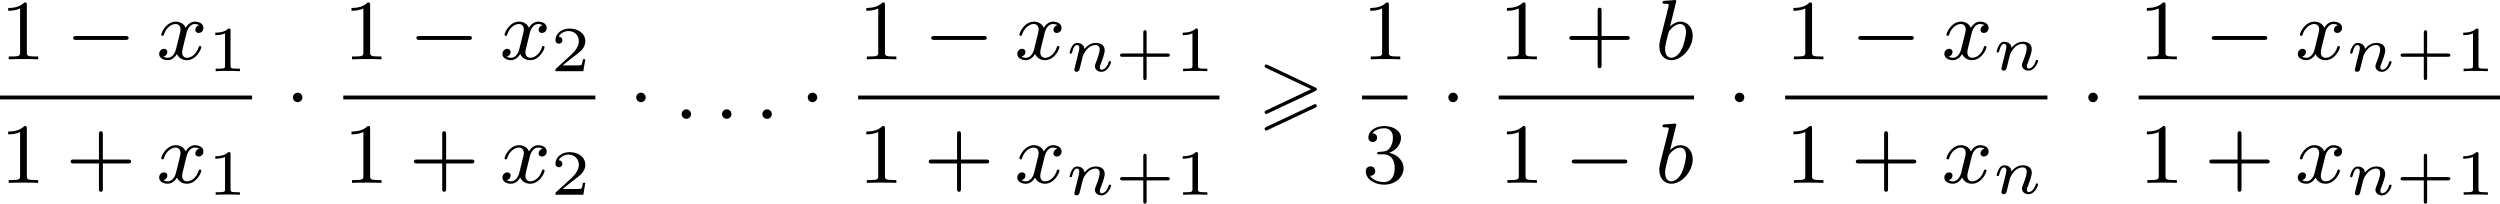 <?xml version='1.0' encoding='UTF-8'?>
<!-- This file was generated by dvisvgm 2.13.3 -->
<svg version='1.1' xmlns='http://www.w3.org/2000/svg' xmlns:xlink='http://www.w3.org/1999/xlink' width='466.217pt' height='37.979pt' viewBox='277.128 968.278 466.217 37.979'>
<defs>
<path id='g0-62' d='M5.372-2.582C5.499-2.638 5.531-2.694 5.531-2.758C5.531-2.861 5.475-2.885 5.372-2.933L.98-5.013C.869-5.069 .837-5.069 .821-5.069C.733-5.069 .662-4.997 .662-4.91C.662-4.806 .725-4.782 .821-4.734L4.997-2.766L.813-.789C.693-.733 .662-.685 .662-.614C.662-.526 .733-.454 .821-.454C.845-.454 .861-.454 .964-.51L5.372-2.582ZM5.372-1.036C5.499-1.092 5.531-1.148 5.531-1.211C5.531-1.371 5.38-1.371 5.324-1.371L.813 .757C.733 .797 .662 .845 .662 .933S.733 1.092 .821 1.092C.845 1.092 .861 1.092 .964 1.036L5.372-1.036Z'/>
<path id='g5-43' d='M2.947-1.339H4.878C4.961-1.339 5.111-1.339 5.111-1.494S4.961-1.65 4.878-1.65H2.947V-3.587C2.947-3.67 2.947-3.82 2.792-3.82S2.636-3.67 2.636-3.587V-1.65H.705C.622-1.65 .472-1.65 .472-1.494S.622-1.339 .705-1.339H2.636V.598C2.636 .681 2.636 .831 2.792 .831S2.947 .681 2.947 .598V-1.339Z'/>
<path id='g5-49' d='M2.146-3.796C2.146-3.975 2.122-3.975 1.943-3.975C1.548-3.593 .938-3.593 .723-3.593V-3.359C.879-3.359 1.273-3.359 1.632-3.527V-.508C1.632-.311 1.632-.233 1.016-.233H.759V0C1.088-.024 1.554-.024 1.889-.024S2.69-.024 3.019 0V-.233H2.762C2.146-.233 2.146-.311 2.146-.508V-3.796Z'/>
<path id='g5-50' d='M3.216-1.118H2.995C2.983-1.034 2.923-.64 2.833-.574C2.792-.538 2.307-.538 2.224-.538H1.106L1.871-1.16C2.074-1.321 2.606-1.704 2.792-1.883C2.971-2.062 3.216-2.367 3.216-2.792C3.216-3.539 2.54-3.975 1.739-3.975C.968-3.975 .43-3.467 .43-2.905C.43-2.6 .687-2.564 .753-2.564C.903-2.564 1.076-2.672 1.076-2.887C1.076-3.019 .998-3.21 .735-3.21C.873-3.515 1.237-3.742 1.65-3.742C2.277-3.742 2.612-3.276 2.612-2.792C2.612-2.367 2.331-1.931 1.913-1.548L.496-.251C.436-.191 .43-.185 .43 0H3.031L3.216-1.118Z'/>
<path id='g3-110' d='M1.751-2.068C1.722-2.523 1.303-2.636 1.076-2.636S.693-2.499 .586-2.307C.436-2.062 .365-1.745 .365-1.722C.365-1.656 .418-1.632 .472-1.632C.568-1.632 .574-1.674 .604-1.769C.723-2.248 .867-2.439 1.058-2.439C1.273-2.439 1.273-2.194 1.273-2.134C1.273-2.038 1.213-1.799 1.172-1.632C1.13-1.47 1.07-1.225 1.04-1.094C.998-.944 .962-.789 .921-.64C.879-.472 .807-.173 .807-.137C.807-.006 .909 .06 1.016 .06S1.225-.012 1.273-.102C1.285-.137 1.339-.347 1.369-.466L1.5-1.004C1.542-1.16 1.566-1.267 1.602-1.405C1.656-1.608 1.865-1.925 2.086-2.146C2.206-2.26 2.463-2.439 2.786-2.439C3.168-2.439 3.168-2.134 3.168-2.02C3.168-1.668 2.911-1.028 2.803-.759C2.768-.658 2.726-.562 2.726-.46C2.726-.155 3.001 .06 3.33 .06C3.933 .06 4.232-.729 4.232-.861C4.232-.873 4.226-.944 4.119-.944C4.035-.944 4.029-.915 3.993-.801C3.897-.484 3.652-.137 3.347-.137C3.234-.137 3.186-.227 3.186-.353C3.186-.472 3.228-.574 3.282-.699C3.371-.933 3.64-1.608 3.64-1.943C3.64-2.433 3.27-2.636 2.815-2.636C2.517-2.636 2.134-2.54 1.751-2.068Z'/>
<path id='g4-58' d='M1.618-.438C1.618-.709 1.395-.885 1.18-.885C.925-.885 .733-.677 .733-.446C.733-.175 .956 0 1.172 0C1.427 0 1.618-.207 1.618-.438Z'/>
<path id='g4-98' d='M1.945-5.292C1.953-5.308 1.977-5.412 1.977-5.42C1.977-5.46 1.945-5.531 1.849-5.531C1.817-5.531 1.57-5.507 1.387-5.491L.94-5.46C.765-5.444 .685-5.436 .685-5.292C.685-5.181 .797-5.181 .893-5.181C1.275-5.181 1.275-5.133 1.275-5.061C1.275-5.013 1.196-4.694 1.148-4.511L.454-1.737C.391-1.467 .391-1.347 .391-1.211C.391-.391 .893 .08 1.506 .08C2.487 .08 3.507-1.052 3.507-2.208C3.507-2.997 2.997-3.515 2.359-3.515C1.913-3.515 1.57-3.228 1.395-3.076L1.945-5.292ZM1.506-.143C1.219-.143 .933-.367 .933-.948C.933-1.164 .964-1.363 1.06-1.745C1.116-1.977 1.172-2.2 1.235-2.431C1.275-2.574 1.275-2.59 1.371-2.71C1.642-3.045 2-3.292 2.335-3.292C2.734-3.292 2.885-2.901 2.885-2.542C2.885-2.248 2.71-1.395 2.471-.925C2.264-.494 1.881-.143 1.506-.143Z'/>
<path id='g4-120' d='M3.993-3.18C3.642-3.092 3.626-2.782 3.626-2.75C3.626-2.574 3.762-2.455 3.937-2.455S4.384-2.59 4.384-2.933C4.384-3.387 3.881-3.515 3.587-3.515C3.212-3.515 2.909-3.252 2.726-2.941C2.55-3.363 2.136-3.515 1.809-3.515C.94-3.515 .454-2.519 .454-2.295C.454-2.224 .51-2.192 .574-2.192C.669-2.192 .685-2.232 .709-2.327C.893-2.909 1.371-3.292 1.785-3.292C2.096-3.292 2.248-3.068 2.248-2.782C2.248-2.622 2.152-2.256 2.088-2C2.032-1.769 1.857-1.06 1.817-.909C1.706-.478 1.419-.143 1.06-.143C1.028-.143 .821-.143 .654-.255C1.02-.343 1.02-.677 1.02-.685C1.02-.869 .877-.98 .701-.98C.486-.98 .255-.797 .255-.494C.255-.128 .646 .08 1.052 .08C1.474 .08 1.769-.239 1.913-.494C2.088-.104 2.455 .08 2.837 .08C3.706 .08 4.184-.917 4.184-1.14C4.184-1.219 4.121-1.243 4.065-1.243C3.969-1.243 3.953-1.188 3.929-1.108C3.77-.574 3.316-.143 2.853-.143C2.59-.143 2.399-.319 2.399-.654C2.399-.813 2.447-.996 2.558-1.443C2.614-1.682 2.79-2.383 2.829-2.534C2.941-2.949 3.22-3.292 3.579-3.292C3.618-3.292 3.826-3.292 3.993-3.18Z'/>
<path id='g2-0' d='M5.571-1.809C5.699-1.809 5.874-1.809 5.874-1.993S5.699-2.176 5.571-2.176H1.004C.877-2.176 .701-2.176 .701-1.993S.877-1.809 1.004-1.809H5.571Z'/>
<path id='g2-1' d='M1.618-1.993C1.618-2.264 1.395-2.439 1.18-2.439C.925-2.439 .733-2.232 .733-2C.733-1.73 .956-1.554 1.172-1.554C1.427-1.554 1.618-1.761 1.618-1.993Z'/>
<path id='g7-43' d='M3.475-1.809H5.818C5.93-1.809 6.105-1.809 6.105-1.993S5.93-2.176 5.818-2.176H3.475V-4.527C3.475-4.639 3.475-4.814 3.292-4.814S3.108-4.639 3.108-4.527V-2.176H.757C.646-2.176 .47-2.176 .47-1.993S.646-1.809 .757-1.809H3.108V.542C3.108 .654 3.108 .829 3.292 .829S3.475 .654 3.475 .542V-1.809Z'/>
<path id='g7-49' d='M2.503-5.077C2.503-5.292 2.487-5.3 2.271-5.3C1.945-4.981 1.522-4.79 .765-4.79V-4.527C.98-4.527 1.411-4.527 1.873-4.742V-.654C1.873-.359 1.849-.263 1.092-.263H.813V0C1.14-.024 1.825-.024 2.184-.024S3.236-.024 3.563 0V-.263H3.284C2.527-.263 2.503-.359 2.503-.654V-5.077Z'/>
<path id='g7-51' d='M2.016-2.662C2.646-2.662 3.045-2.2 3.045-1.363C3.045-.367 2.479-.072 2.056-.072C1.618-.072 1.02-.231 .741-.654C1.028-.654 1.227-.837 1.227-1.1C1.227-1.355 1.044-1.538 .789-1.538C.574-1.538 .351-1.403 .351-1.084C.351-.327 1.164 .167 2.072 .167C3.132 .167 3.873-.566 3.873-1.363C3.873-2.024 3.347-2.63 2.534-2.805C3.164-3.029 3.634-3.571 3.634-4.208S2.917-5.3 2.088-5.3C1.235-5.3 .59-4.838 .59-4.232C.59-3.937 .789-3.81 .996-3.81C1.243-3.81 1.403-3.985 1.403-4.216C1.403-4.511 1.148-4.623 .972-4.631C1.307-5.069 1.921-5.093 2.064-5.093C2.271-5.093 2.877-5.029 2.877-4.208C2.877-3.65 2.646-3.316 2.534-3.188C2.295-2.941 2.112-2.925 1.626-2.893C1.474-2.885 1.411-2.877 1.411-2.774C1.411-2.662 1.482-2.662 1.618-2.662H2.016Z'/>
</defs>
<g id='page9' transform='matrix(2 0 0 2 0 0)'>
<use x='138.564' y='489.67' xlink:href='#g7-49'/>
<use x='144.68' y='489.67' xlink:href='#g2-0'/>
<use x='153.148' y='489.67' xlink:href='#g4-120'/>
<use x='157.915' y='490.777' xlink:href='#g5-49'/>
<rect x='138.564' y='493.048' height='.359' width='23.502'/>
<use x='138.564' y='501.191' xlink:href='#g7-49'/>
<use x='144.68' y='501.191' xlink:href='#g7-43'/>
<use x='153.148' y='501.191' xlink:href='#g4-120'/>
<use x='157.915' y='502.298' xlink:href='#g5-49'/>
<use x='165.144' y='495.22' xlink:href='#g2-1'/>
<use x='170.573' y='489.67' xlink:href='#g7-49'/>
<use x='176.689' y='489.67' xlink:href='#g2-0'/>
<use x='185.158' y='489.67' xlink:href='#g4-120'/>
<use x='189.925' y='490.777' xlink:href='#g5-50'/>
<rect x='170.573' y='493.048' height='.359' width='23.502'/>
<use x='170.573' y='501.191' xlink:href='#g7-49'/>
<use x='176.689' y='501.191' xlink:href='#g7-43'/>
<use x='185.158' y='501.191' xlink:href='#g4-120'/>
<use x='189.925' y='502.298' xlink:href='#g5-50'/>
<use x='197.153' y='495.22' xlink:href='#g2-1'/>
<use x='201.387' y='495.22' xlink:href='#g4-58'/>
<use x='205.151' y='495.22' xlink:href='#g4-58'/>
<use x='208.915' y='495.22' xlink:href='#g4-58'/>
<use x='213.149' y='495.22' xlink:href='#g2-1'/>
<use x='218.579' y='489.67' xlink:href='#g7-49'/>
<use x='224.695' y='489.67' xlink:href='#g2-0'/>
<use x='233.163' y='489.67' xlink:href='#g4-120'/>
<use x='237.93' y='490.777' xlink:href='#g3-110'/>
<use x='242.531' y='490.777' xlink:href='#g5-43'/>
<use x='248.121' y='490.777' xlink:href='#g5-49'/>
<rect x='218.579' y='493.048' height='.359' width='33.693'/>
<use x='218.579' y='501.191' xlink:href='#g7-49'/>
<use x='224.695' y='501.191' xlink:href='#g7-43'/>
<use x='233.163' y='501.191' xlink:href='#g4-120'/>
<use x='237.93' y='502.298' xlink:href='#g3-110'/>
<use x='242.531' y='502.298' xlink:href='#g5-43'/>
<use x='248.121' y='502.298' xlink:href='#g5-49'/>
<use x='255.82' y='495.22' xlink:href='#g0-62'/>
<use x='265.566' y='489.67' xlink:href='#g7-49'/>
<rect x='265.566' y='493.048' height='.359' width='4.234'/>
<use x='265.566' y='501.191' xlink:href='#g7-51'/>
<use x='272.878' y='495.22' xlink:href='#g2-1'/>
<use x='278.308' y='489.67' xlink:href='#g7-49'/>
<use x='284.424' y='489.67' xlink:href='#g7-43'/>
<use x='292.892' y='489.67' xlink:href='#g4-98'/>
<rect x='278.308' y='493.048' height='.359' width='18.207'/>
<use x='278.308' y='501.191' xlink:href='#g7-49'/>
<use x='284.424' y='501.191' xlink:href='#g2-0'/>
<use x='292.892' y='501.191' xlink:href='#g4-98'/>
<use x='299.592' y='495.22' xlink:href='#g2-1'/>
<use x='305.022' y='489.67' xlink:href='#g7-49'/>
<use x='311.138' y='489.67' xlink:href='#g2-0'/>
<use x='319.606' y='489.67' xlink:href='#g4-120'/>
<use x='324.373' y='490.667' xlink:href='#g3-110'/>
<rect x='305.022' y='493.048' height='.359' width='24.45'/>
<use x='305.022' y='501.191' xlink:href='#g7-49'/>
<use x='311.138' y='501.191' xlink:href='#g7-43'/>
<use x='319.606' y='501.191' xlink:href='#g4-120'/>
<use x='324.373' y='502.187' xlink:href='#g3-110'/>
<use x='332.549' y='495.22' xlink:href='#g2-1'/>
<use x='337.979' y='489.67' xlink:href='#g7-49'/>
<use x='344.095' y='489.67' xlink:href='#g2-0'/>
<use x='352.563' y='489.67' xlink:href='#g4-120'/>
<use x='357.33' y='490.777' xlink:href='#g3-110'/>
<use x='361.931' y='490.777' xlink:href='#g5-43'/>
<use x='367.521' y='490.777' xlink:href='#g5-49'/>
<rect x='337.979' y='493.048' height='.359' width='33.693'/>
<use x='337.979' y='501.191' xlink:href='#g7-49'/>
<use x='344.095' y='501.191' xlink:href='#g7-43'/>
<use x='352.563' y='501.191' xlink:href='#g4-120'/>
<use x='357.33' y='502.298' xlink:href='#g3-110'/>
<use x='361.931' y='502.298' xlink:href='#g5-43'/>
<use x='367.521' y='502.298' xlink:href='#g5-49'/>
</g>
</svg>